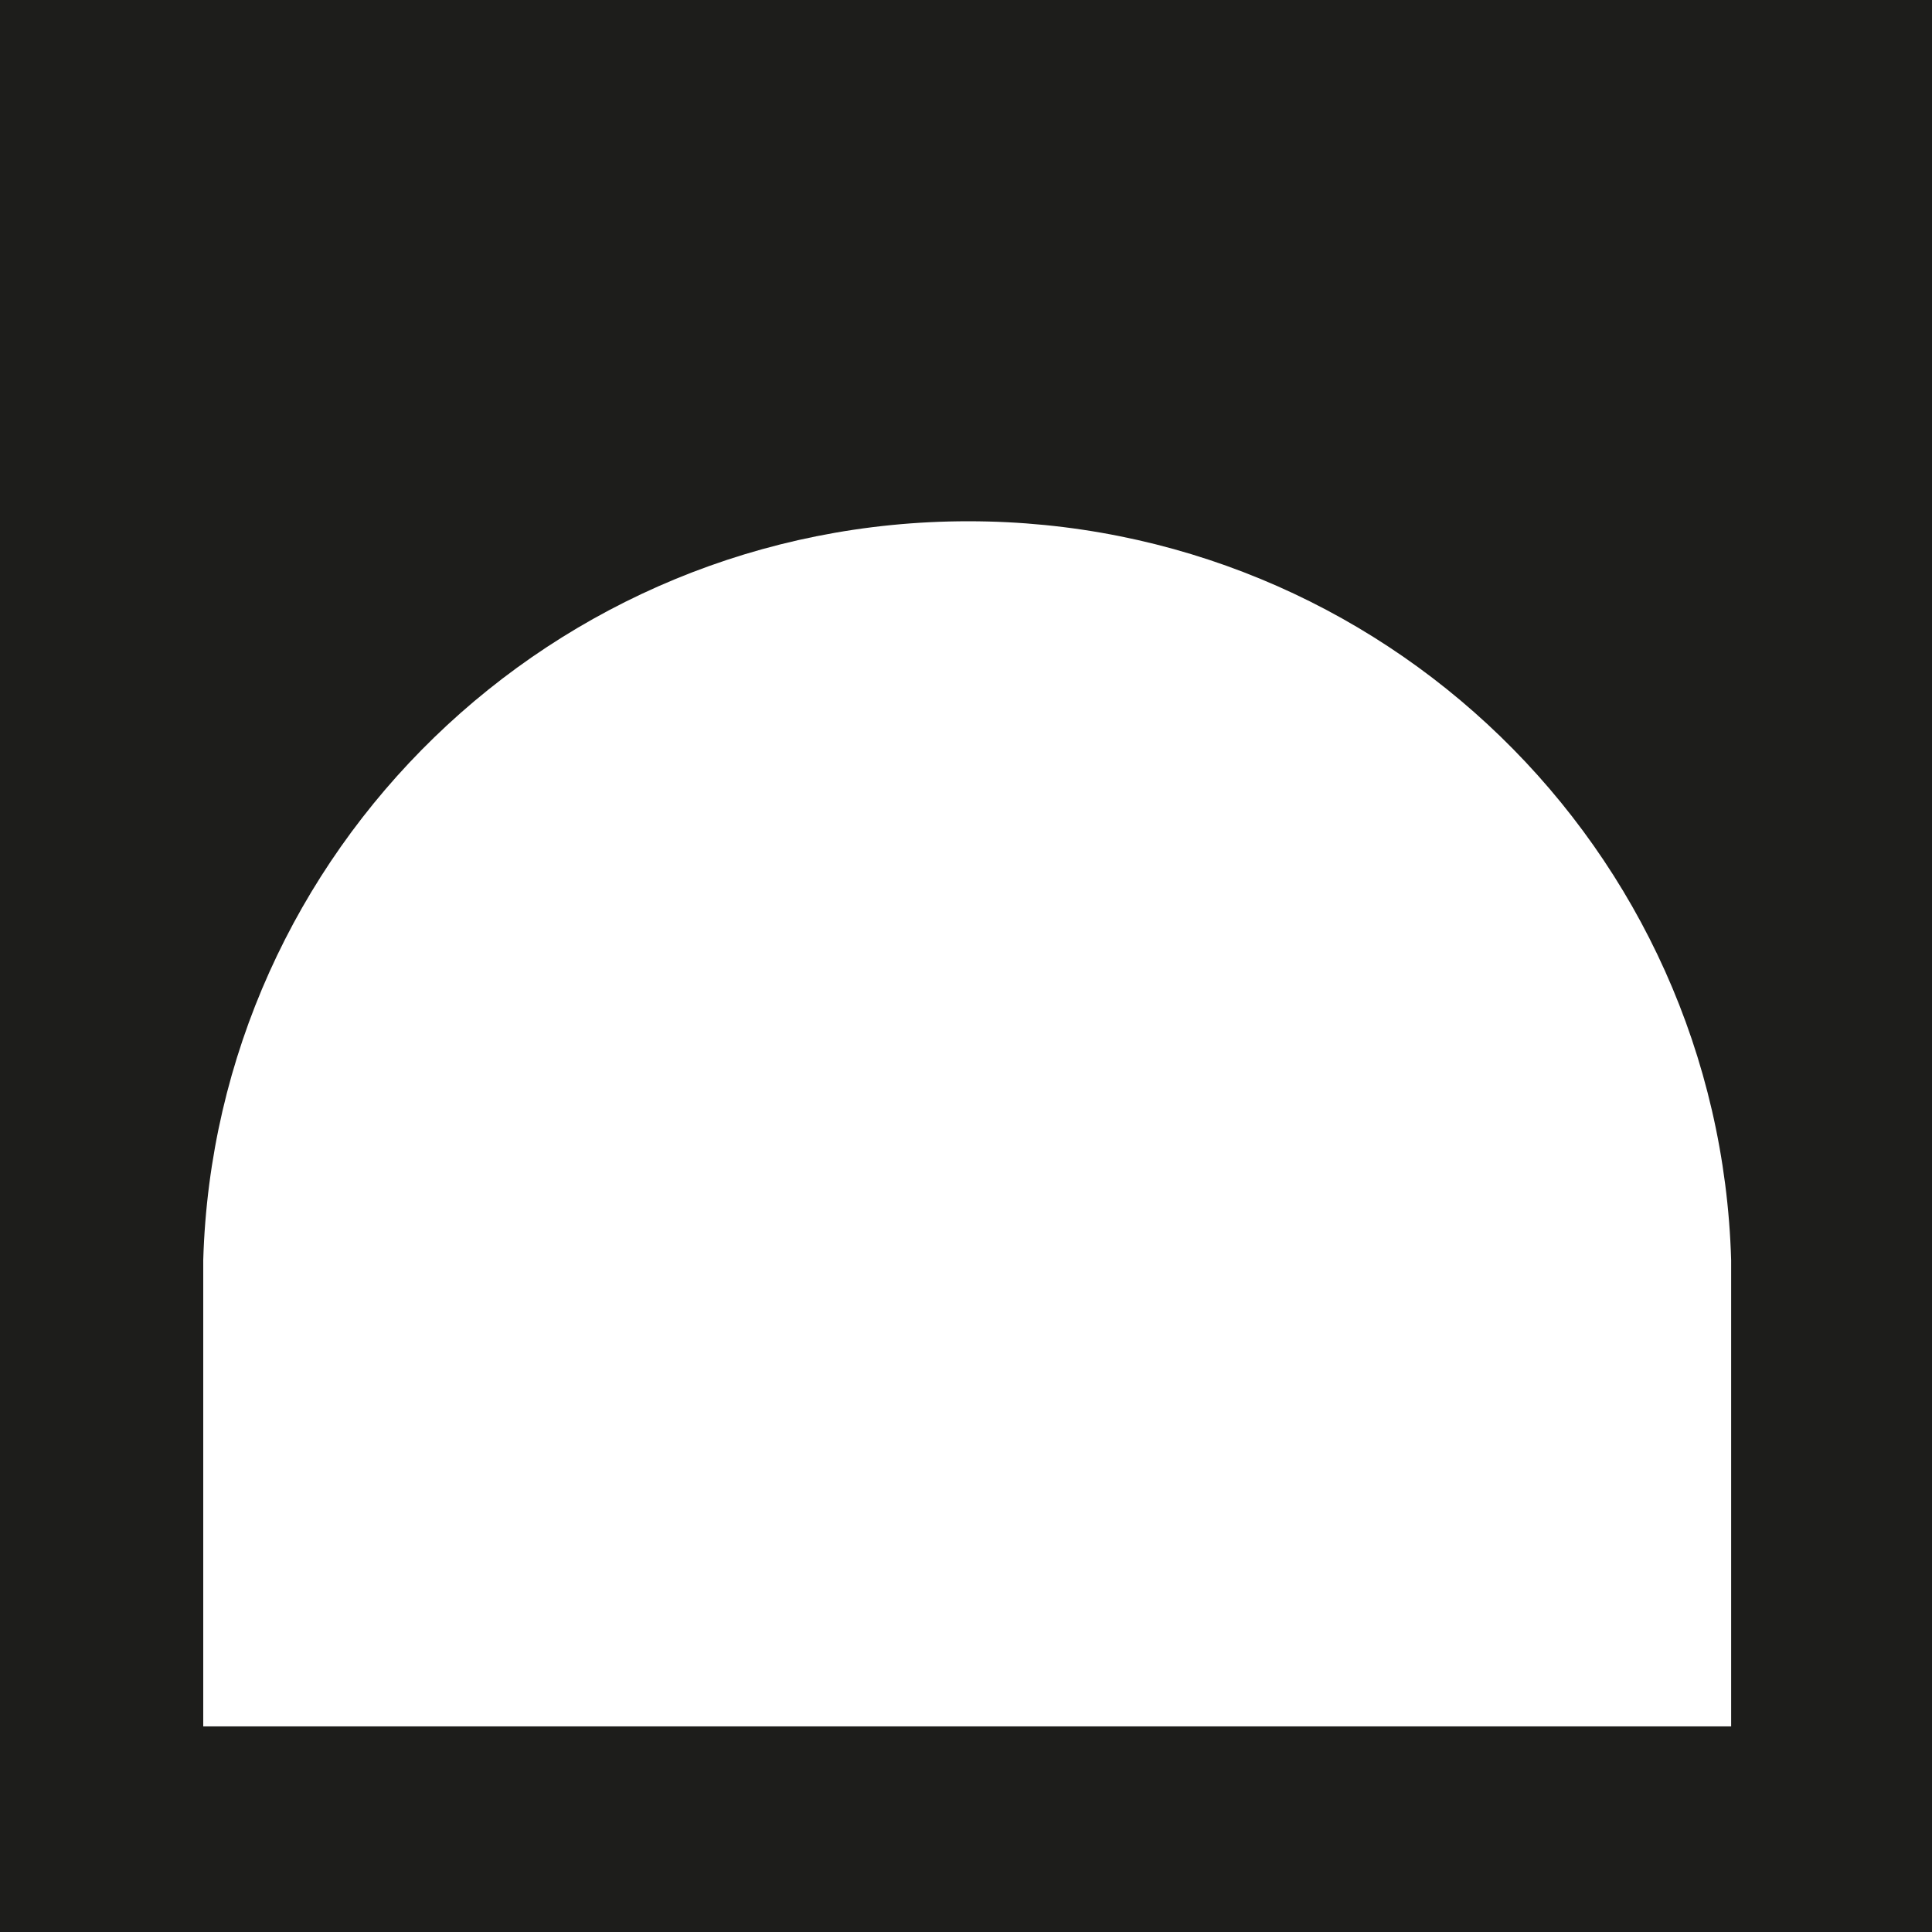 <?xml version="1.0" encoding="utf-8"?>
<!-- Generator: $$$/GeneralStr/196=Adobe Illustrator 27.6.0, SVG Export Plug-In . SVG Version: 6.00 Build 0)  -->
<svg version="1.1" id="Livello_1" xmlns="http://www.w3.org/2000/svg" xmlns:xlink="http://www.w3.org/1999/xlink" x="0px" y="0px"
	 viewBox="0 0 80.8 80.8" style="enable-background:new 0 0 80.8 80.8;" xml:space="preserve">
<rect x="0" y="0" width="80.8" height="80.8" fill="#808080" stroke="none"/>
<style type="text/css">
	.st0{clip-path:url(#SVGID_00000008142104019991294270000005210582555936092061_);}
	.st1{clip-path:url(#SVGID_00000152952542201162979230000017737709142463676306_);}
	.st2{clip-path:url(#SVGID_00000153673763857439622780000006403020847446990732_);fill:#1D1D1B;}
	.st3{clip-path:url(#SVGID_00000153673763857439622780000006403020847446990732_);fill:#FFFFFF;}
</style>
<g>
	<defs>
		<rect id="SVGID_1_" width="80.8" height="80.8"/>
	</defs>
	<clipPath id="SVGID_00000106148127643899117010000017524348279737267358_">
		<use xlink:href="#SVGID_1_"  style="overflow:visible;"/>
	</clipPath>
	<g style="clip-path:url(#SVGID_00000106148127643899117010000017524348279737267358_);">
		<defs>
			<rect id="SVGID_00000093882103558905246160000014668163482901992383_" y="0" width="80.8" height="80.8"/>
		</defs>
		<clipPath id="SVGID_00000122704003553572185460000017054194391039879587_">
			<use xlink:href="#SVGID_00000093882103558905246160000014668163482901992383_"  style="overflow:visible;"/>
		</clipPath>
		<g style="clip-path:url(#SVGID_00000122704003553572185460000017054194391039879587_);">
			<g>
				<defs>
					<rect id="SVGID_00000063627555967169253690000013267383186099793793_" x="-17" y="-15" width="114.8" height="96.8"/>
				</defs>
				<clipPath id="SVGID_00000178198653142489227530000003281444006870147772_">
					<use xlink:href="#SVGID_00000063627555967169253690000013267383186099793793_"  style="overflow:visible;"/>
				</clipPath>
				
					<rect y="0" style="clip-path:url(#SVGID_00000178198653142489227530000003281444006870147772_);fill:#1D1D1B;" width="80.8" height="80.8"/>
				<path style="clip-path:url(#SVGID_00000178198653142489227530000003281444006870147772_);fill:#FFFFFF;" d="M8.5,52.7L8.5,52.7
					l0,19.5h63.9V52.7h0c-0.5-17.2-14.6-30.9-31.9-30.9C23.1,21.8,9,35.6,8.5,52.7"/>
			</g>
		</g>
	</g>
</g>
</svg>
